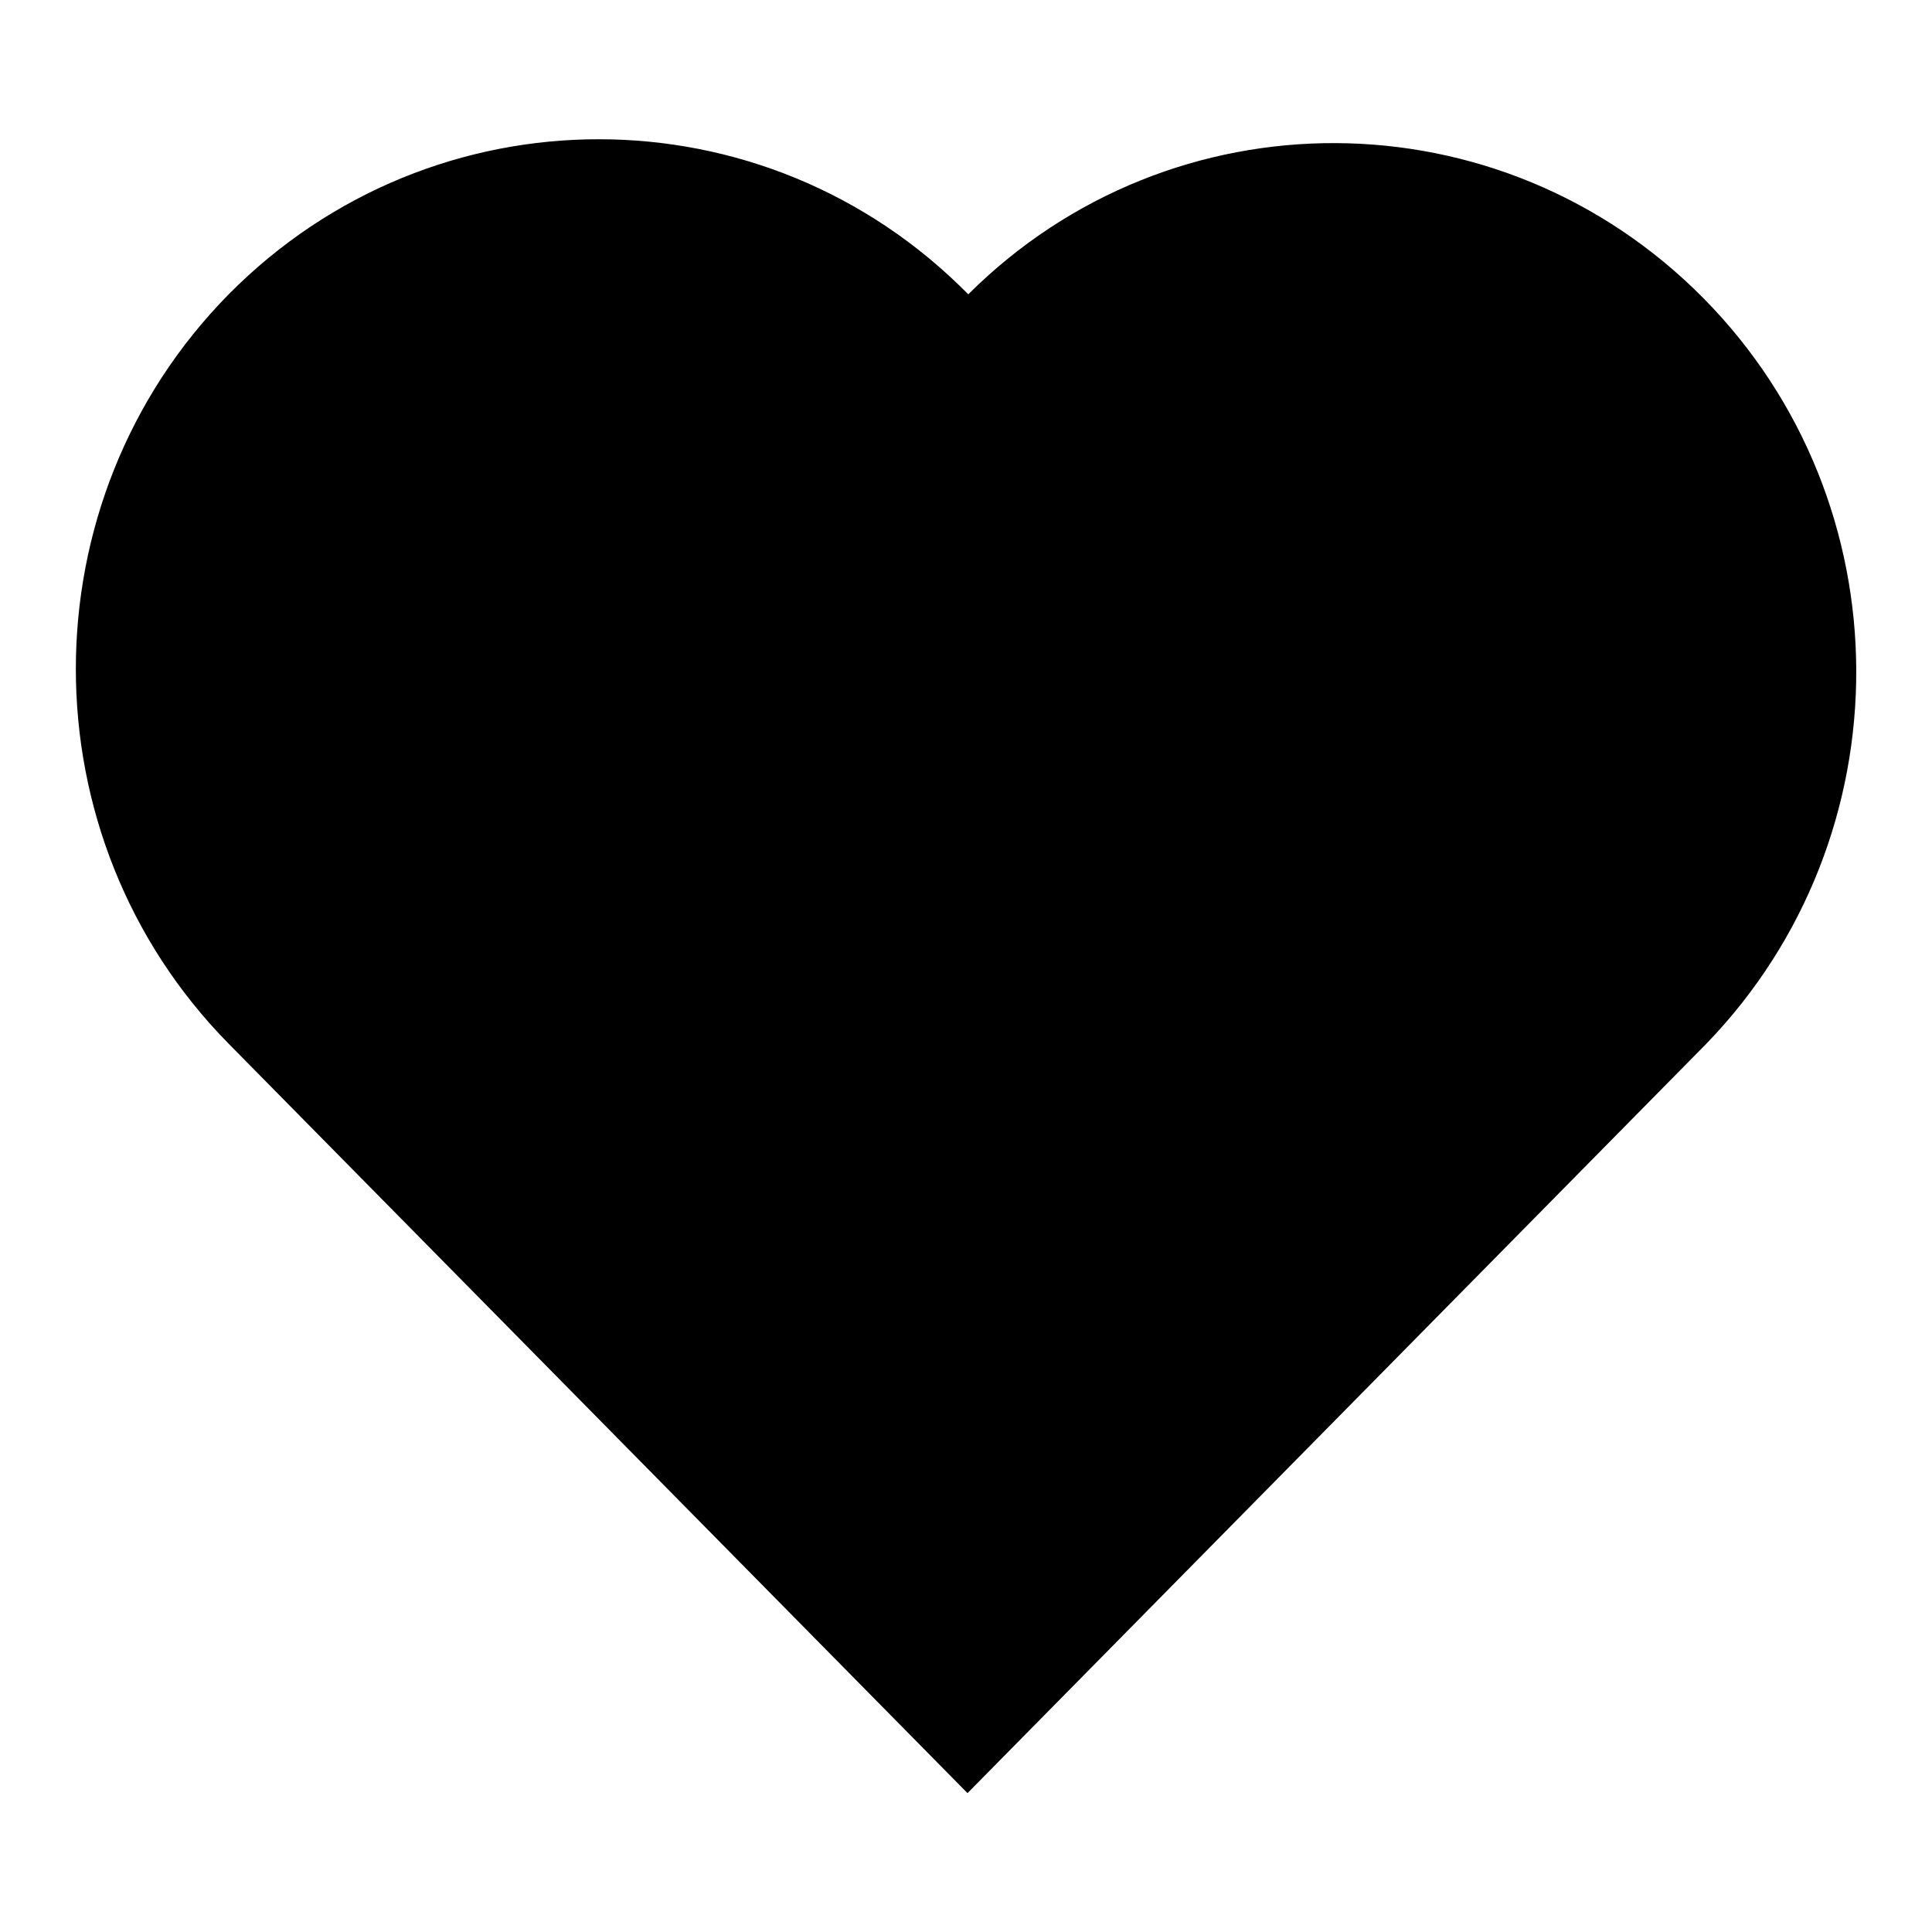 <?xml version="1.0" encoding="utf-8"?>
<!-- Svg Vector Icons : http://www.onlinewebfonts.com/icon -->
<!DOCTYPE svg PUBLIC "-//W3C//DTD SVG 1.1//EN" "http://www.w3.org/Graphics/SVG/1.1/DTD/svg11.dtd">
<svg version="1.1" xmlns="http://www.w3.org/2000/svg" xmlns:xlink="http://www.w3.org/1999/xlink" x="0px" y="0px" viewBox="0 0 256 256" enable-background="new 0 0 256 256" xml:space="preserve">
<g><g><path fill="#000000" d="M225.7,39.5c-26.9-27.2-70.4-27.4-97.4-0.5l0,0c-27-27.4-70.9-27.4-98,0c-27,27.4-27,71.9,0,99.3l97.9,99.3l97.9-99.3C252.7,110.8,252.6,66.7,225.7,39.5z"/></g></g>
</svg>